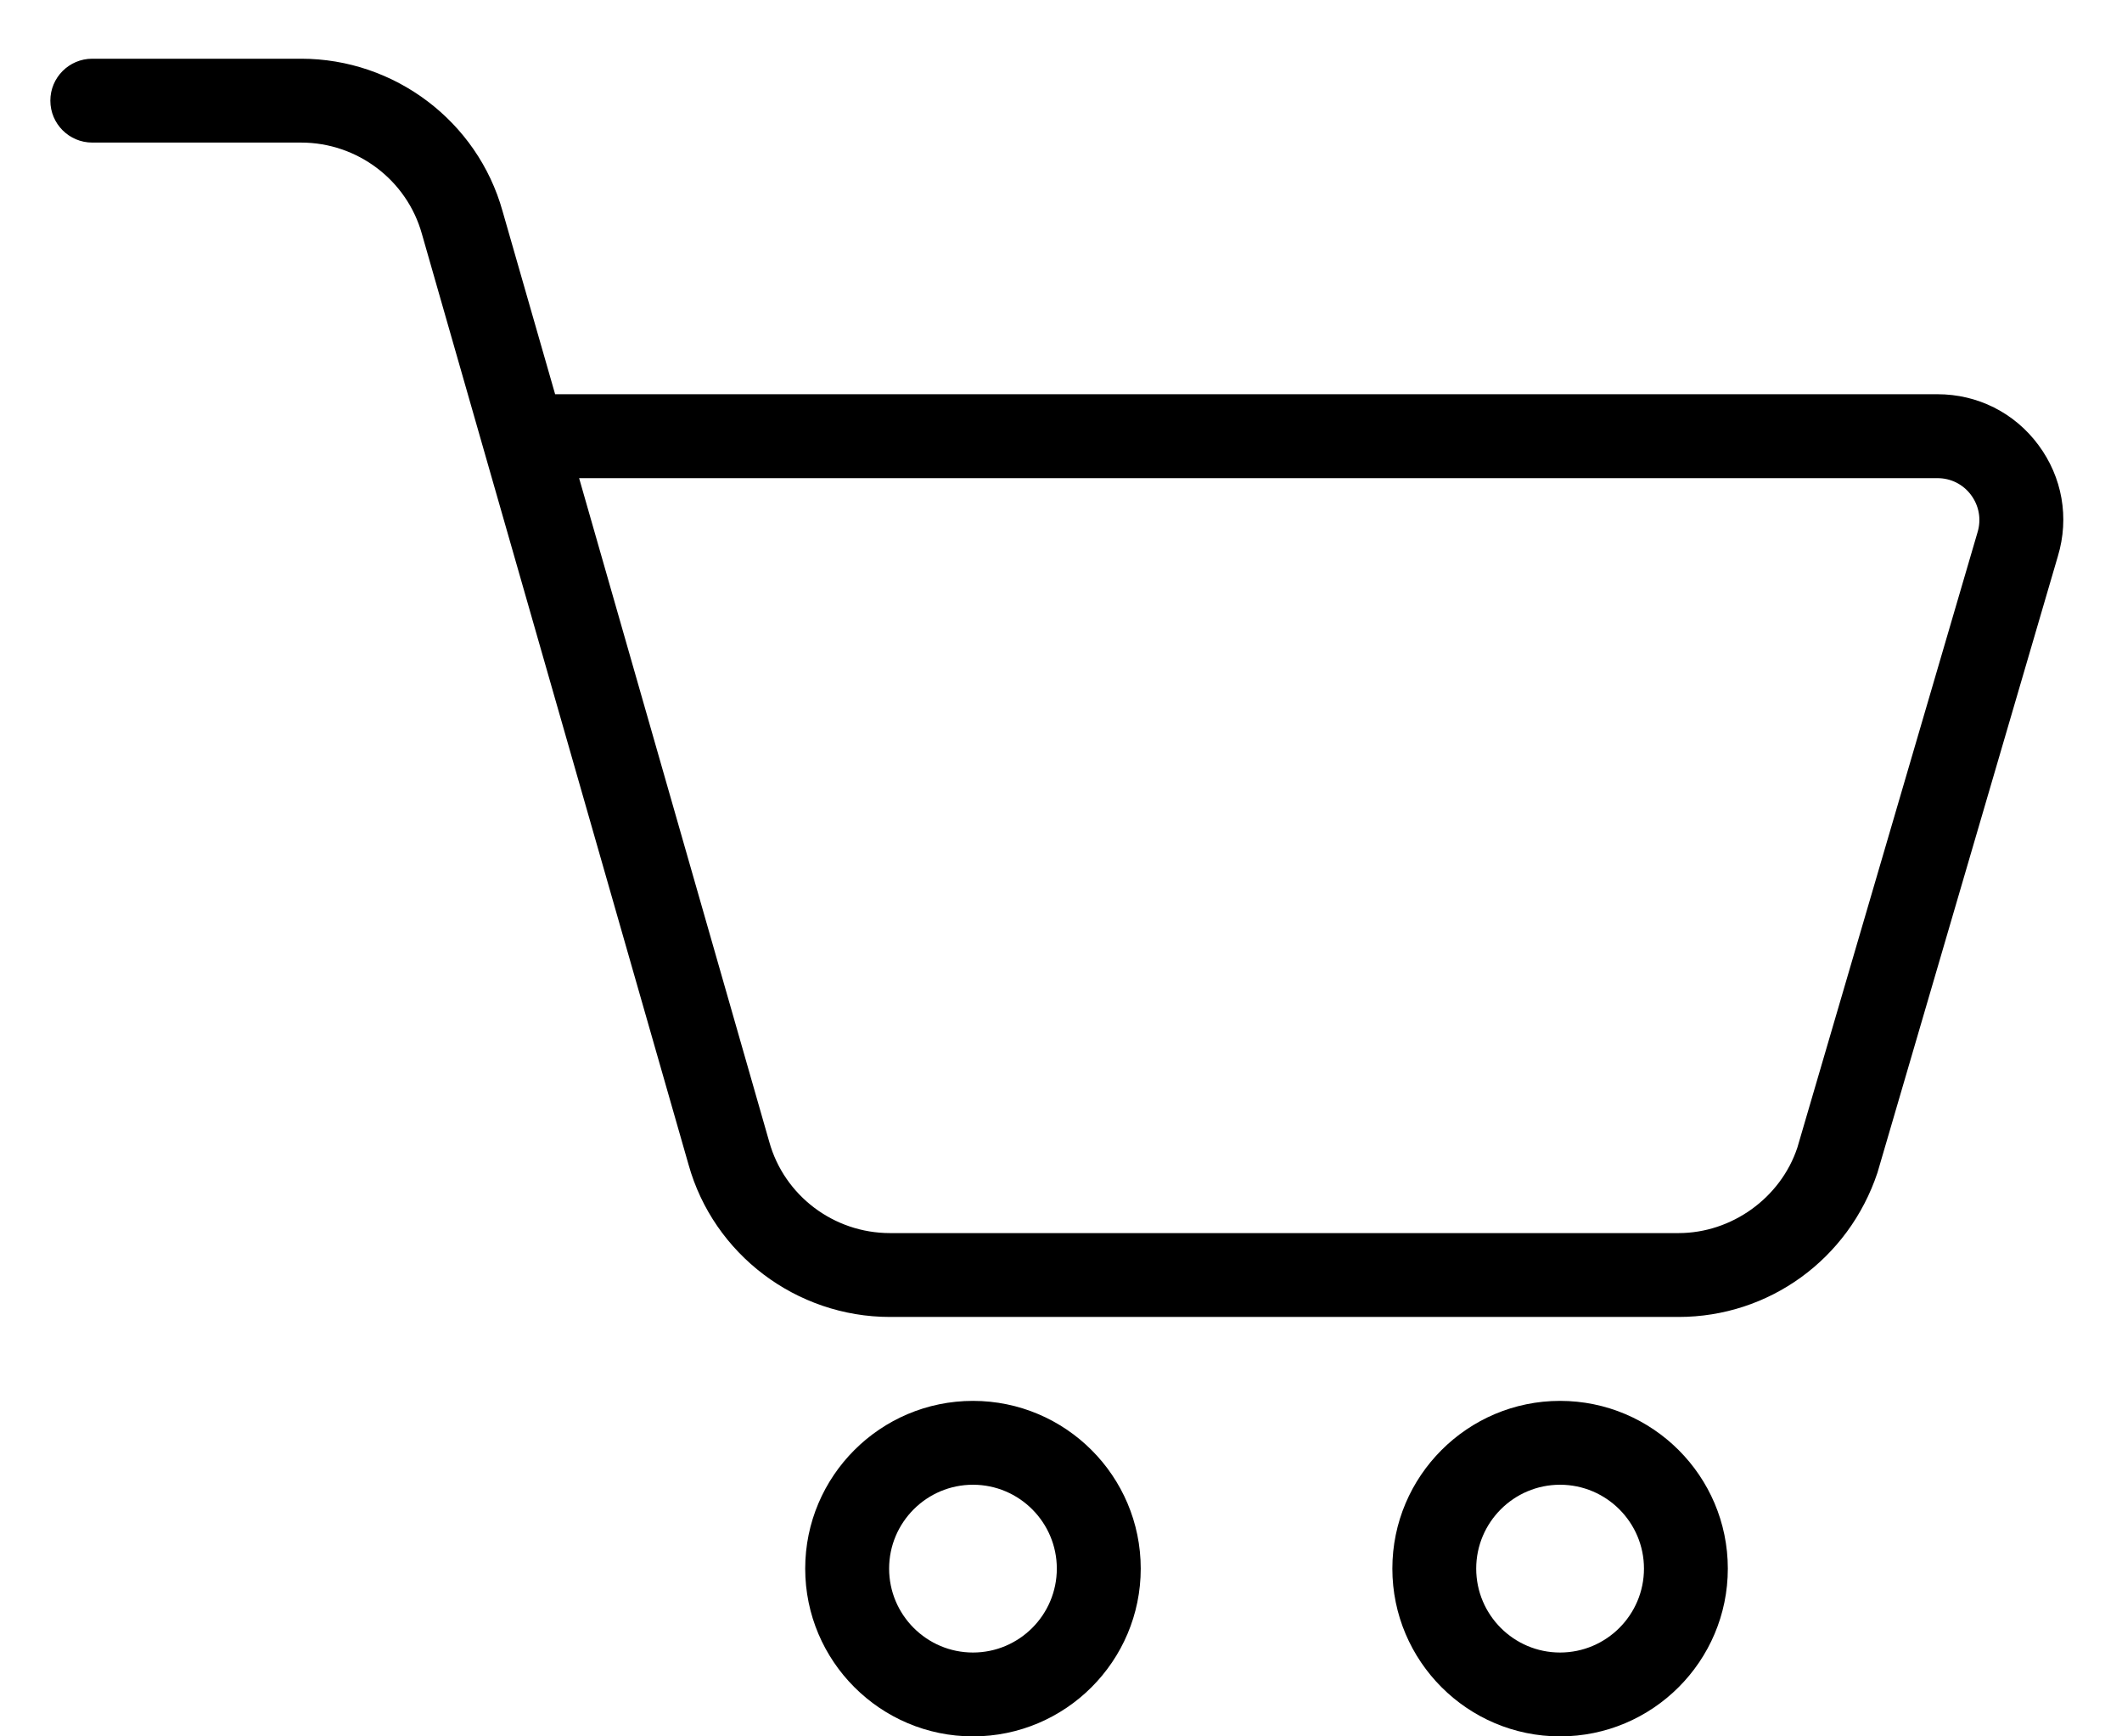 <svg width="33" height="27" viewBox="0 0 33 27" fill="none" xmlns="http://www.w3.org/2000/svg">
<path d="M26.104 20.478H13.84C12.385 20.478 11.097 19.504 10.708 18.11L6.561 3.637C6.327 2.799 5.556 2.217 4.683 2.217H1.435C1.075 2.217 0.783 1.925 0.783 1.565C0.783 1.205 1.075 0.913 1.435 0.913H4.683C6.137 0.913 7.426 1.887 7.815 3.282L8.633 6.13H30.13C30.754 6.13 31.327 6.417 31.699 6.918C32.072 7.419 32.183 8.05 32.003 8.648L29.197 18.235C28.746 19.586 27.505 20.478 26.104 20.478ZM9.006 7.435L11.963 17.755C12.196 18.592 12.967 19.174 13.84 19.174H26.104C26.931 19.174 27.691 18.627 27.951 17.846L30.754 8.275C30.814 8.075 30.777 7.865 30.653 7.698C30.529 7.53 30.338 7.435 30.13 7.435H9.006Z" fill="black"/>
<path d="M15.131 27C13.692 27 12.522 25.83 12.522 24.391C12.522 22.953 13.692 21.783 15.131 21.783C16.57 21.783 17.74 22.953 17.74 24.391C17.74 25.83 16.57 27 15.131 27ZM15.131 23.087C14.411 23.087 13.827 23.673 13.827 24.391C13.827 25.11 14.411 25.696 15.131 25.696C15.851 25.696 16.435 25.11 16.435 24.391C16.435 23.673 15.851 23.087 15.131 23.087Z" fill="black"/>
<path d="M24.261 27C22.823 27 21.653 25.83 21.653 24.391C21.653 22.953 22.823 21.783 24.261 21.783C25.7 21.783 26.87 22.953 26.87 24.391C26.87 25.83 25.7 27 24.261 27ZM24.261 23.087C23.541 23.087 22.957 23.673 22.957 24.391C22.957 25.11 23.541 25.696 24.261 25.696C24.981 25.696 25.566 25.11 25.566 24.391C25.566 23.673 24.981 23.087 24.261 23.087Z" fill="black"/>
</svg>
